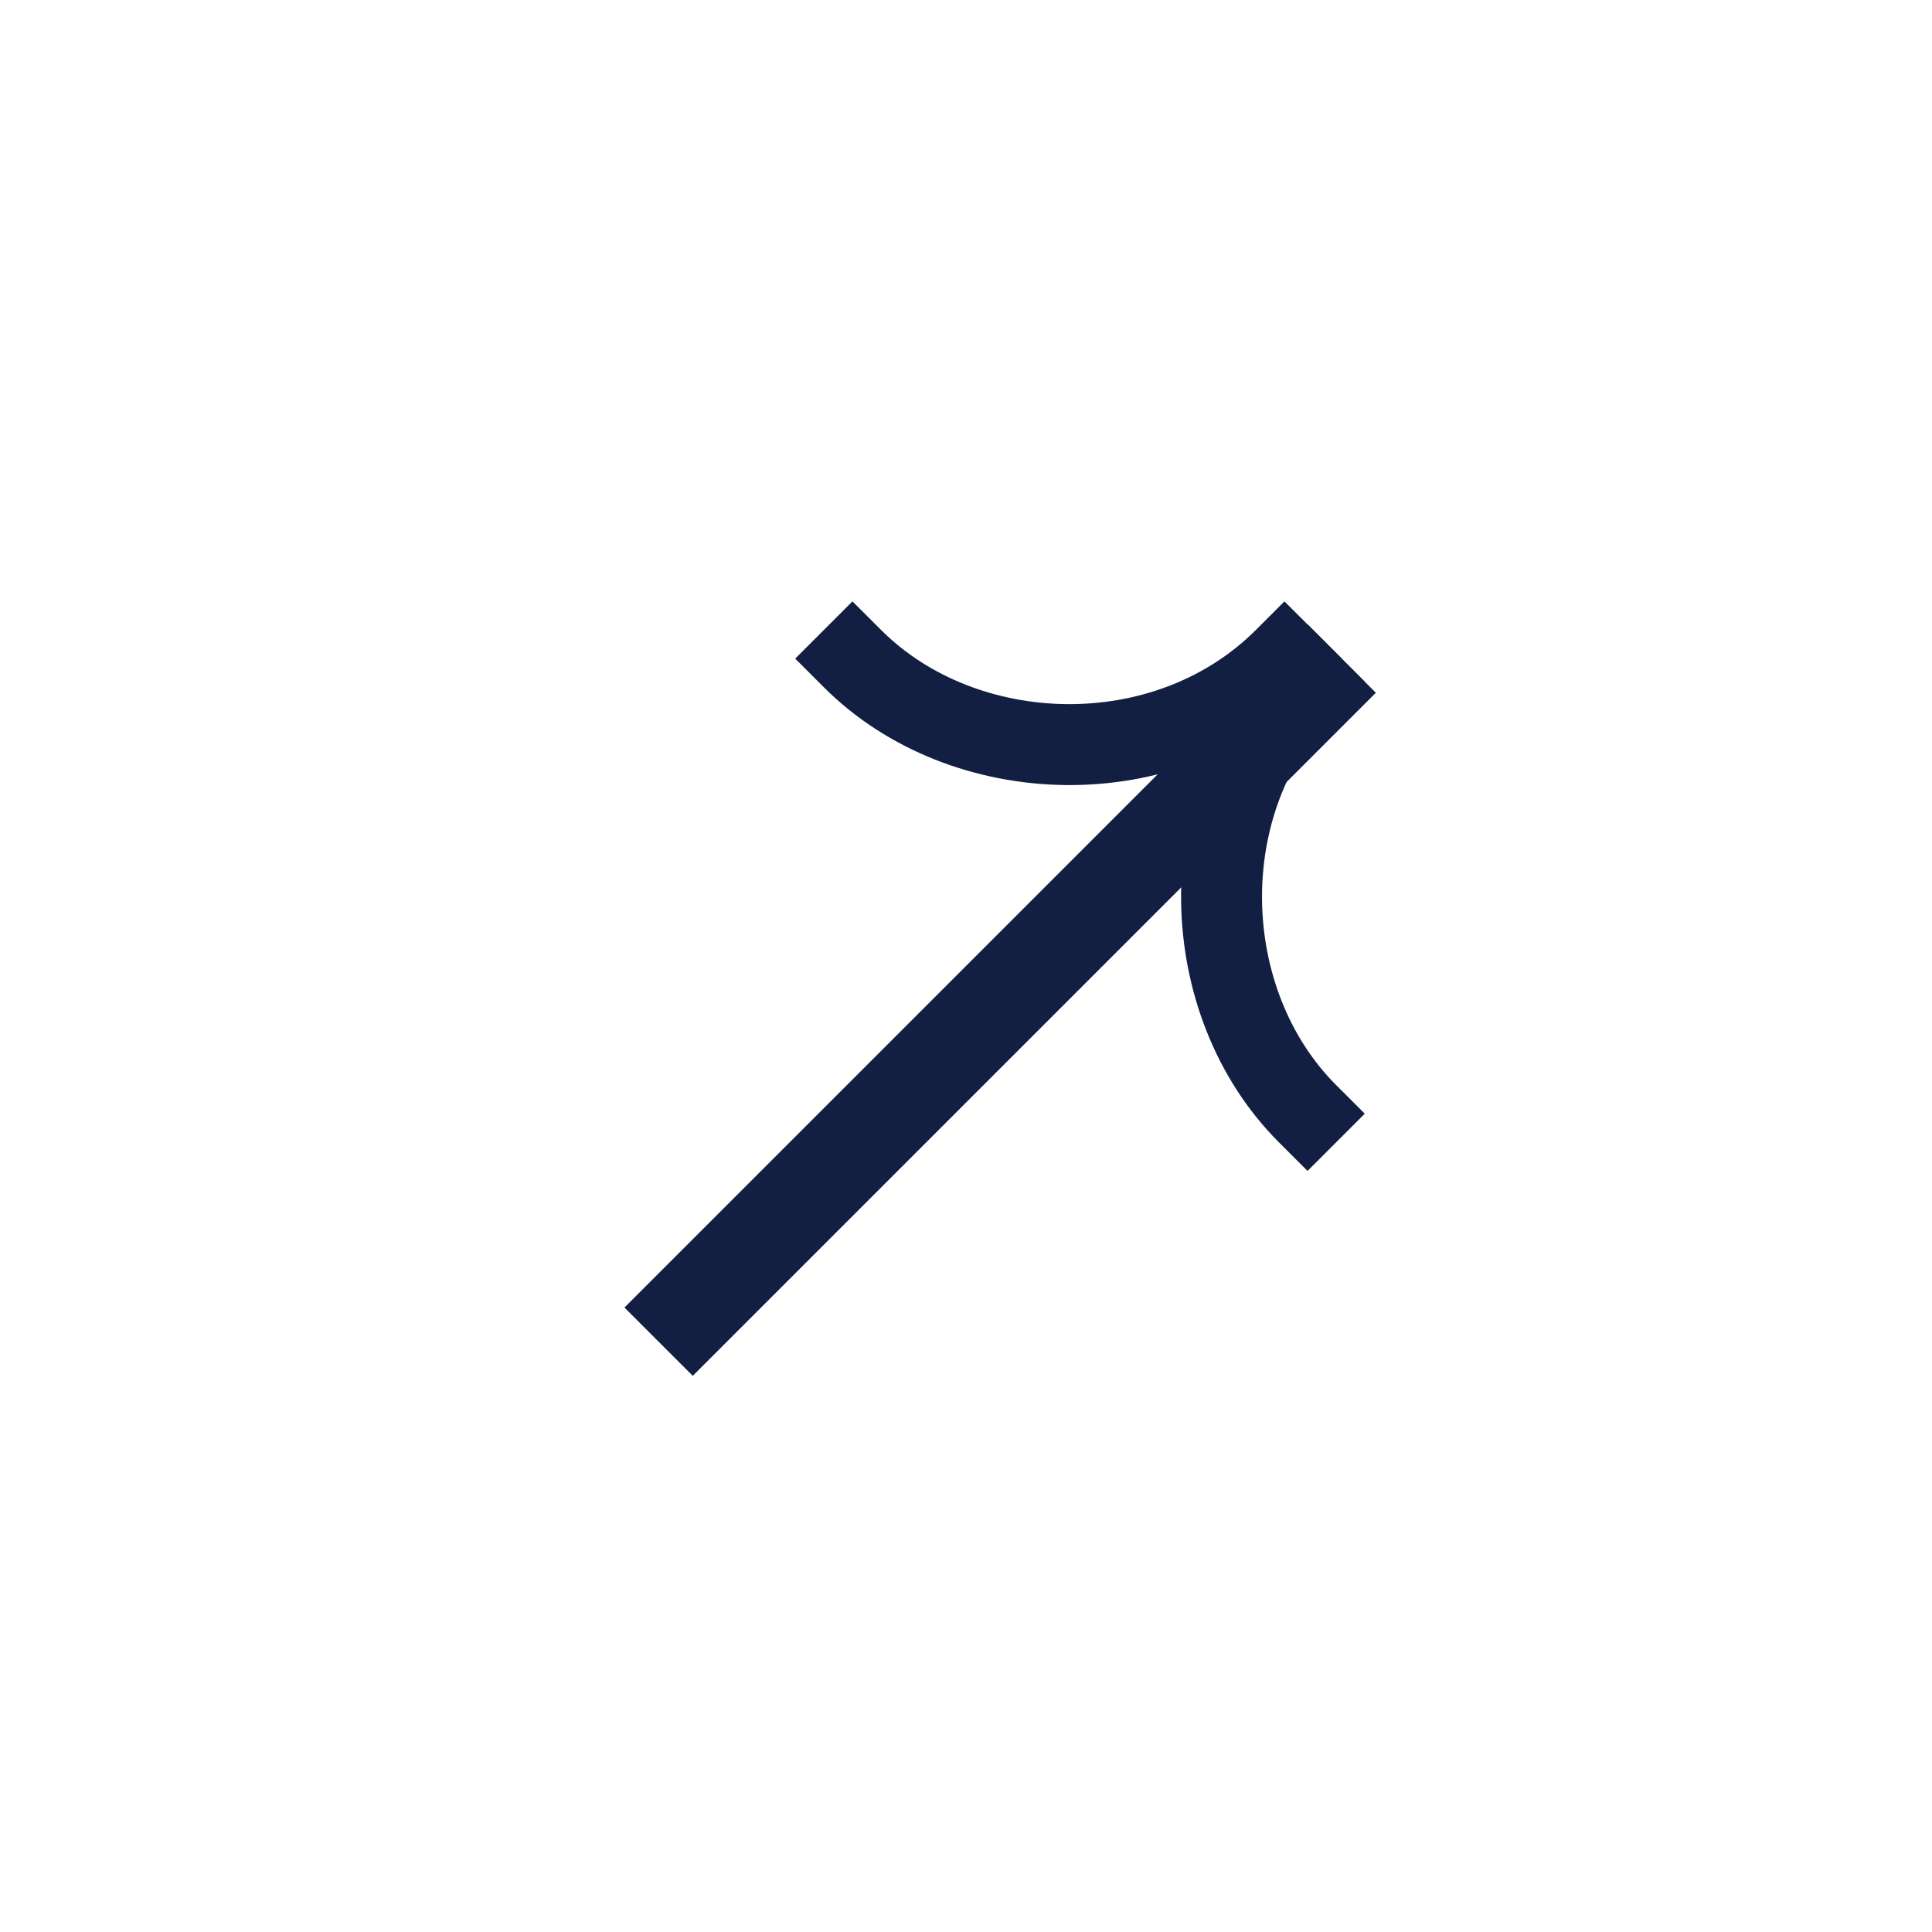 <svg
            width="40"
            height="40"
            viewBox="0 0 40 40"
            fill="none"
            xmlns="http://www.w3.org/2000/svg"
          >
            <path
              fill-rule="evenodd"
              clip-rule="evenodd"
              d="M28.485 14.343L14.343 28.485L12.929 27.071L27.071 12.929L28.485 14.343Z"
              fill="#121E42"
            />
            <path
              fill-rule="evenodd"
              clip-rule="evenodd"
              d="M26.479 13.521C23.692 16.308 23.865 21.037 26.478 23.65L27.071 24.243L28.256 23.058L27.663 22.465C25.679 20.481 25.556 16.814 27.664 14.706L28.256 14.114L27.071 12.929L26.479 13.521Z"
              fill="#121E42"
            />
            <path
              fill-rule="evenodd"
              clip-rule="evenodd"
              d="M27.186 14.228C24.399 17.015 19.67 16.842 17.057 14.229L16.464 13.636L17.649 12.451L18.242 13.043C20.226 15.028 23.893 15.151 26.001 13.043L26.593 12.451L27.778 13.636L27.186 14.228Z"
              fill="#121E42"
            />
    </svg>